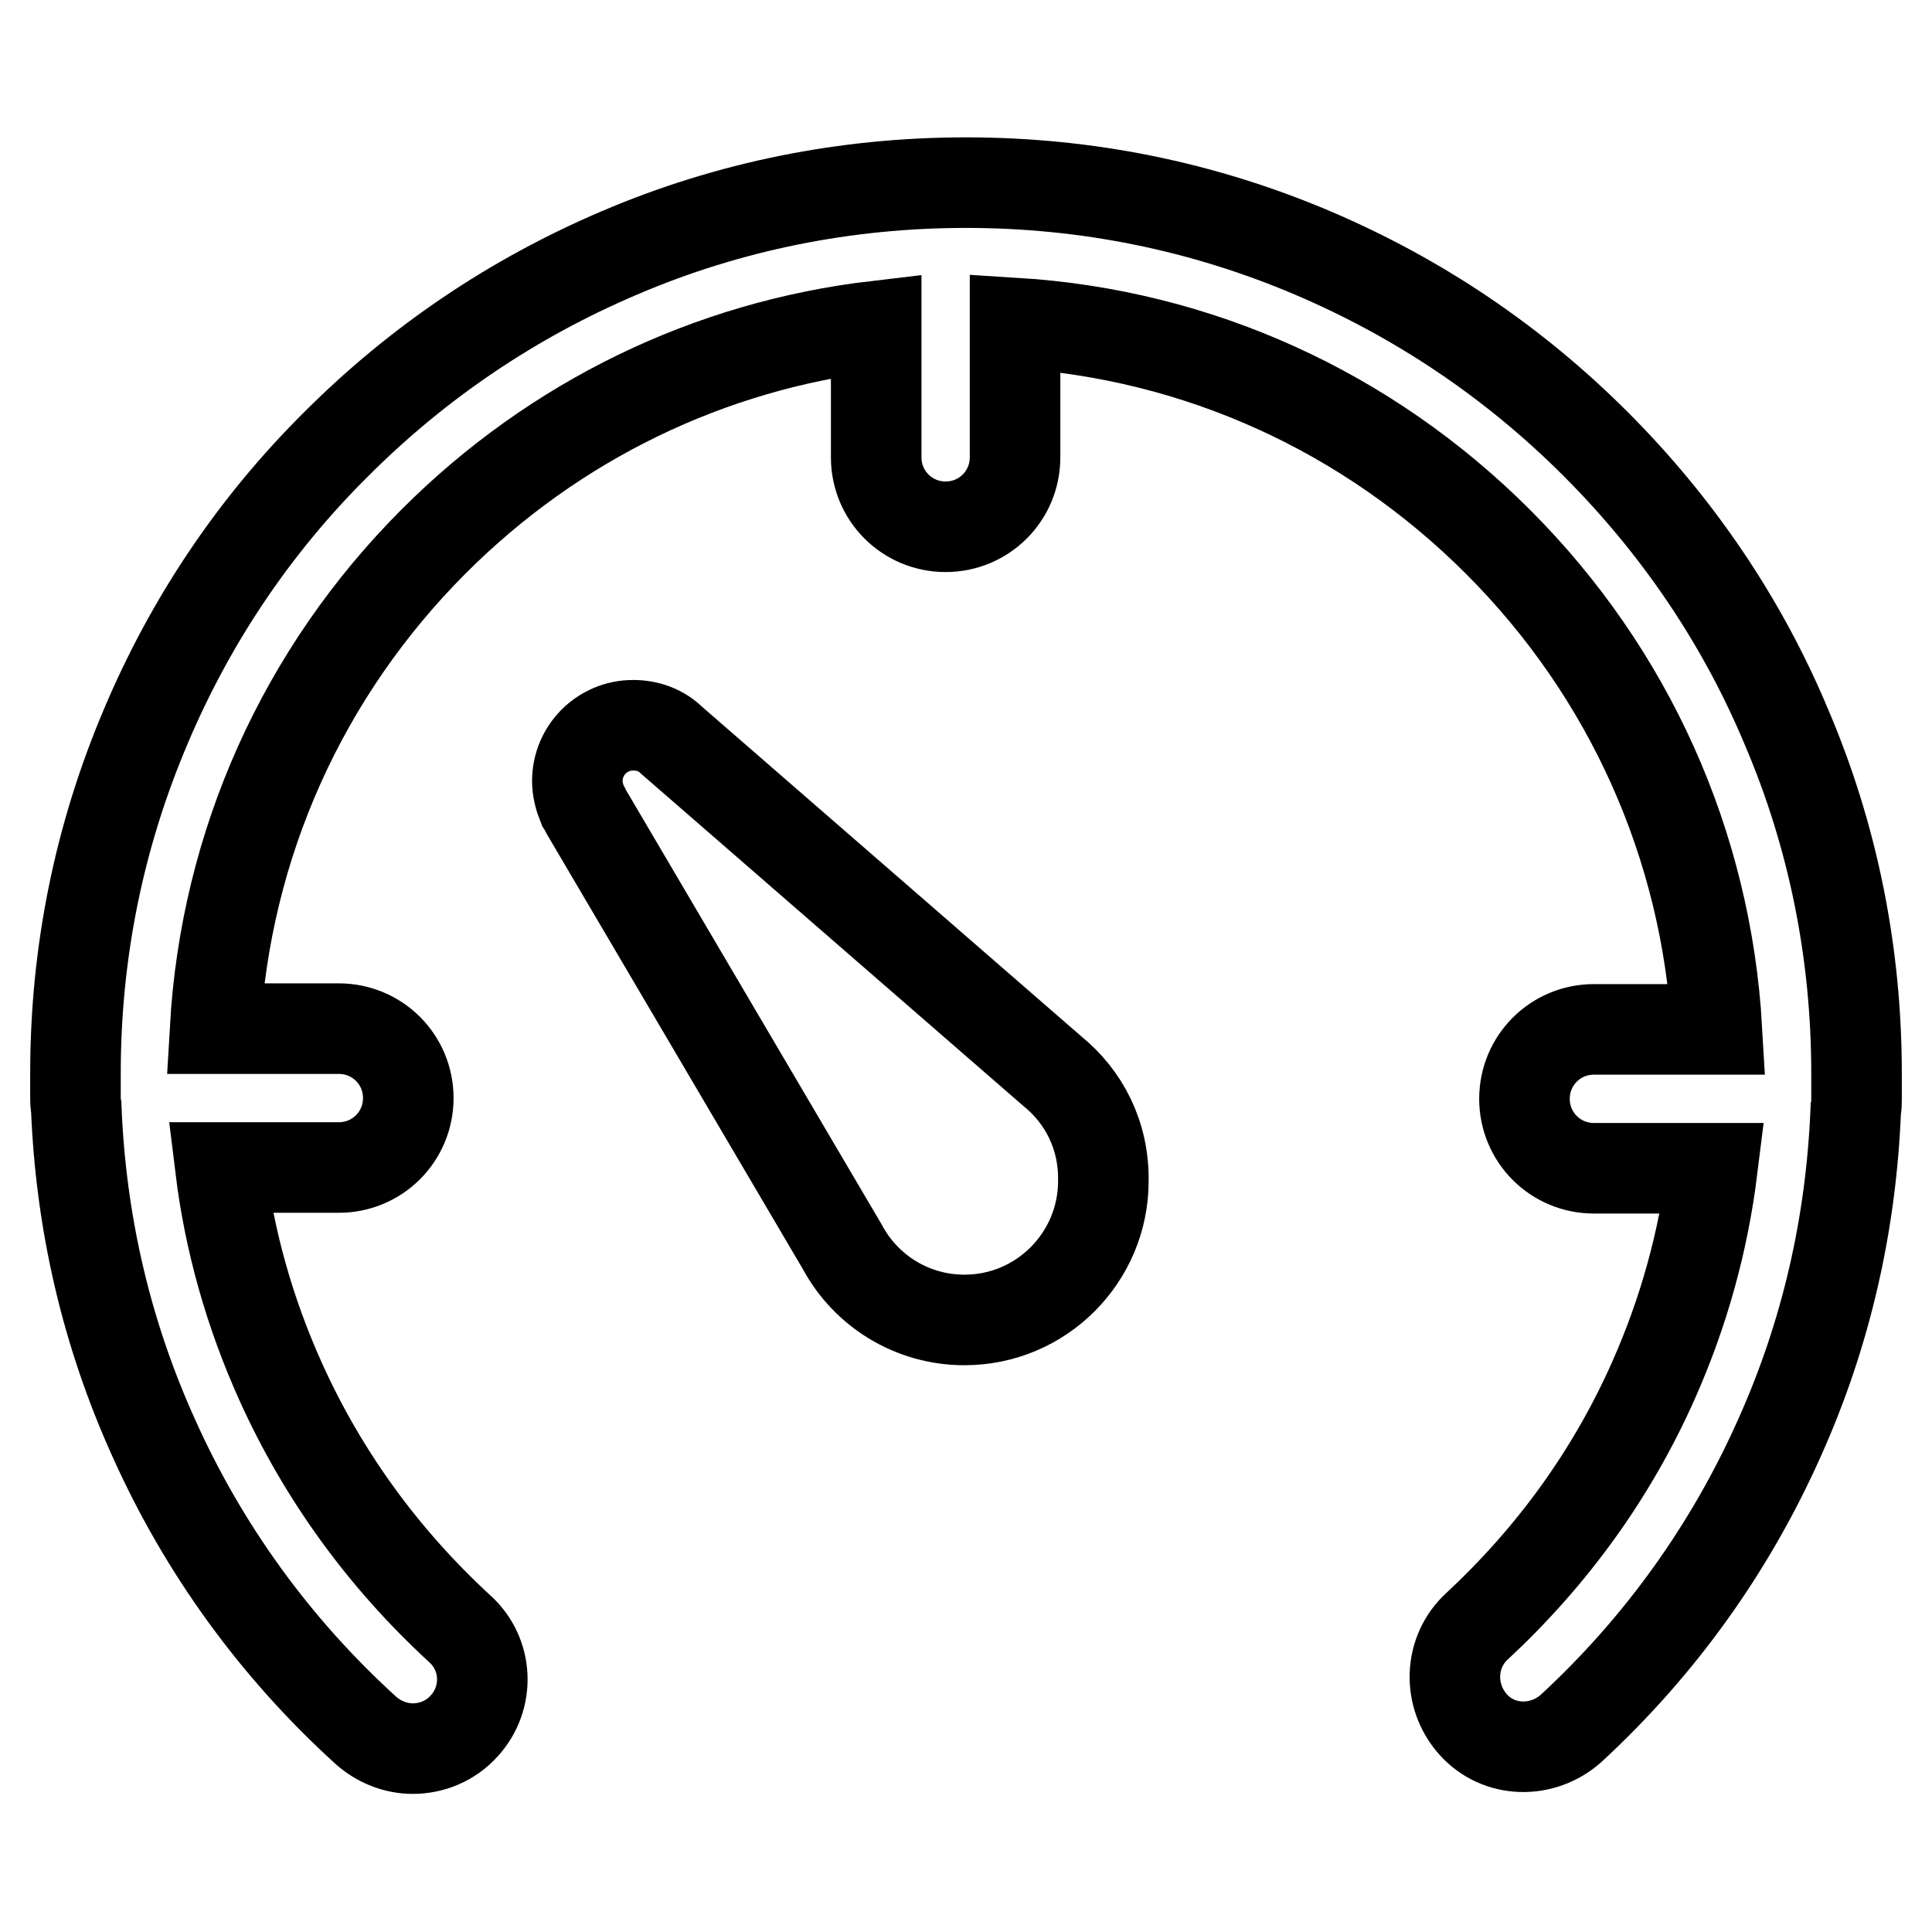 <?xml version="1.0" encoding="utf-8"?>
<!-- Svg Vector Icons : http://www.onlinewebfonts.com/icon -->
<!DOCTYPE svg PUBLIC "-//W3C//DTD SVG 1.1//EN" "http://www.w3.org/Graphics/SVG/1.1/DTD/svg11.dtd">
<svg version="1.1" xmlns="http://www.w3.org/2000/svg" xmlns:xlink="http://www.w3.org/1999/xlink" x="0px" y="0px" viewBox="0 0 256 256" enable-background="new 0 0 256 256" xml:space="preserve">
<g> <path stroke-width="12" fill-opacity="0" stroke="#000000"  d="M139.4,141.9L89,98.1c-1.3-1.3-3.1-2-5.1-2c-4.1,0-7.4,3.3-7.4,7.4c0,1.1,0.3,2.2,0.7,3.2l0,0l0.2,0.3 c0.1,0.2,0.2,0.4,0.3,0.6l33.9,57.6c3.1,5.8,9.2,9.7,16.2,9.7c10.2,0,18.4-8.3,18.4-18.4C146.3,150.4,143.6,145.3,139.4,141.9 L139.4,141.9z"/> <path stroke-width="12" fill-opacity="0" stroke="#000000"  d="M246,144.8c0-0.9,0-1.7,0-2.6c0-15.9-3.1-31.4-9.3-45.9c-5.9-14.1-14.5-26.7-25.3-37.5S188,39.5,173.9,33.5 c-14.6-6.2-30-9.3-45.9-9.3s-31.4,3.1-45.9,9.3C68,39.5,55.4,48,44.6,58.8C33.7,69.6,25.2,82.3,19.3,96.3 c-6.2,14.6-9.3,30-9.3,45.9c0,0.9,0,1.7,0,2.6c0,0.2,0,0.5,0,0.7c0,0.4,0,0.8,0.1,1.2c0.6,15.3,4,30,10.3,43.9 c6.6,14.7,16.1,27.8,28.1,38.7c1.7,1.5,3.9,2.4,6.2,2.4c2.5,0,5-1,6.8-3c3.4-3.7,3.2-9.5-0.6-12.9c-10.1-9.3-18.1-20.3-23.7-32.7 c-4.1-9.1-6.8-18.6-8-28.4h15.7c5.1,0,9.2-4.1,9.2-9.2c0-5.1-4.1-9.2-9.2-9.2H28.5c1.4-24.4,11.6-47.2,29-64.6 c16-16,36.5-25.9,58.6-28.5v17.4c0,5.1,4.1,9.2,9.2,9.2c5.1,0,9.2-4.1,9.2-9.2V42.8c24.2,1.5,46.7,11.7,64,29 c17.4,17.4,27.6,40.2,29,64.6h-16.3c-5.1,0-9.2,4.1-9.2,9.2c0,5.1,4.1,9.2,9.2,9.2h15.7c-1.2,9.7-3.8,19.1-7.8,28.1 c-5.5,12.4-13.4,23.3-23.4,32.6c-3.7,3.4-3.9,9.2-0.5,13s9.2,3.9,13,0.5c11.8-10.9,21.1-23.9,27.6-38.5 c6.2-13.8,9.5-28.4,10.1-43.5c0.1-0.4,0.1-0.8,0.1-1.2C246,145.3,246,145.1,246,144.8L246,144.8z"/></g>
</svg>